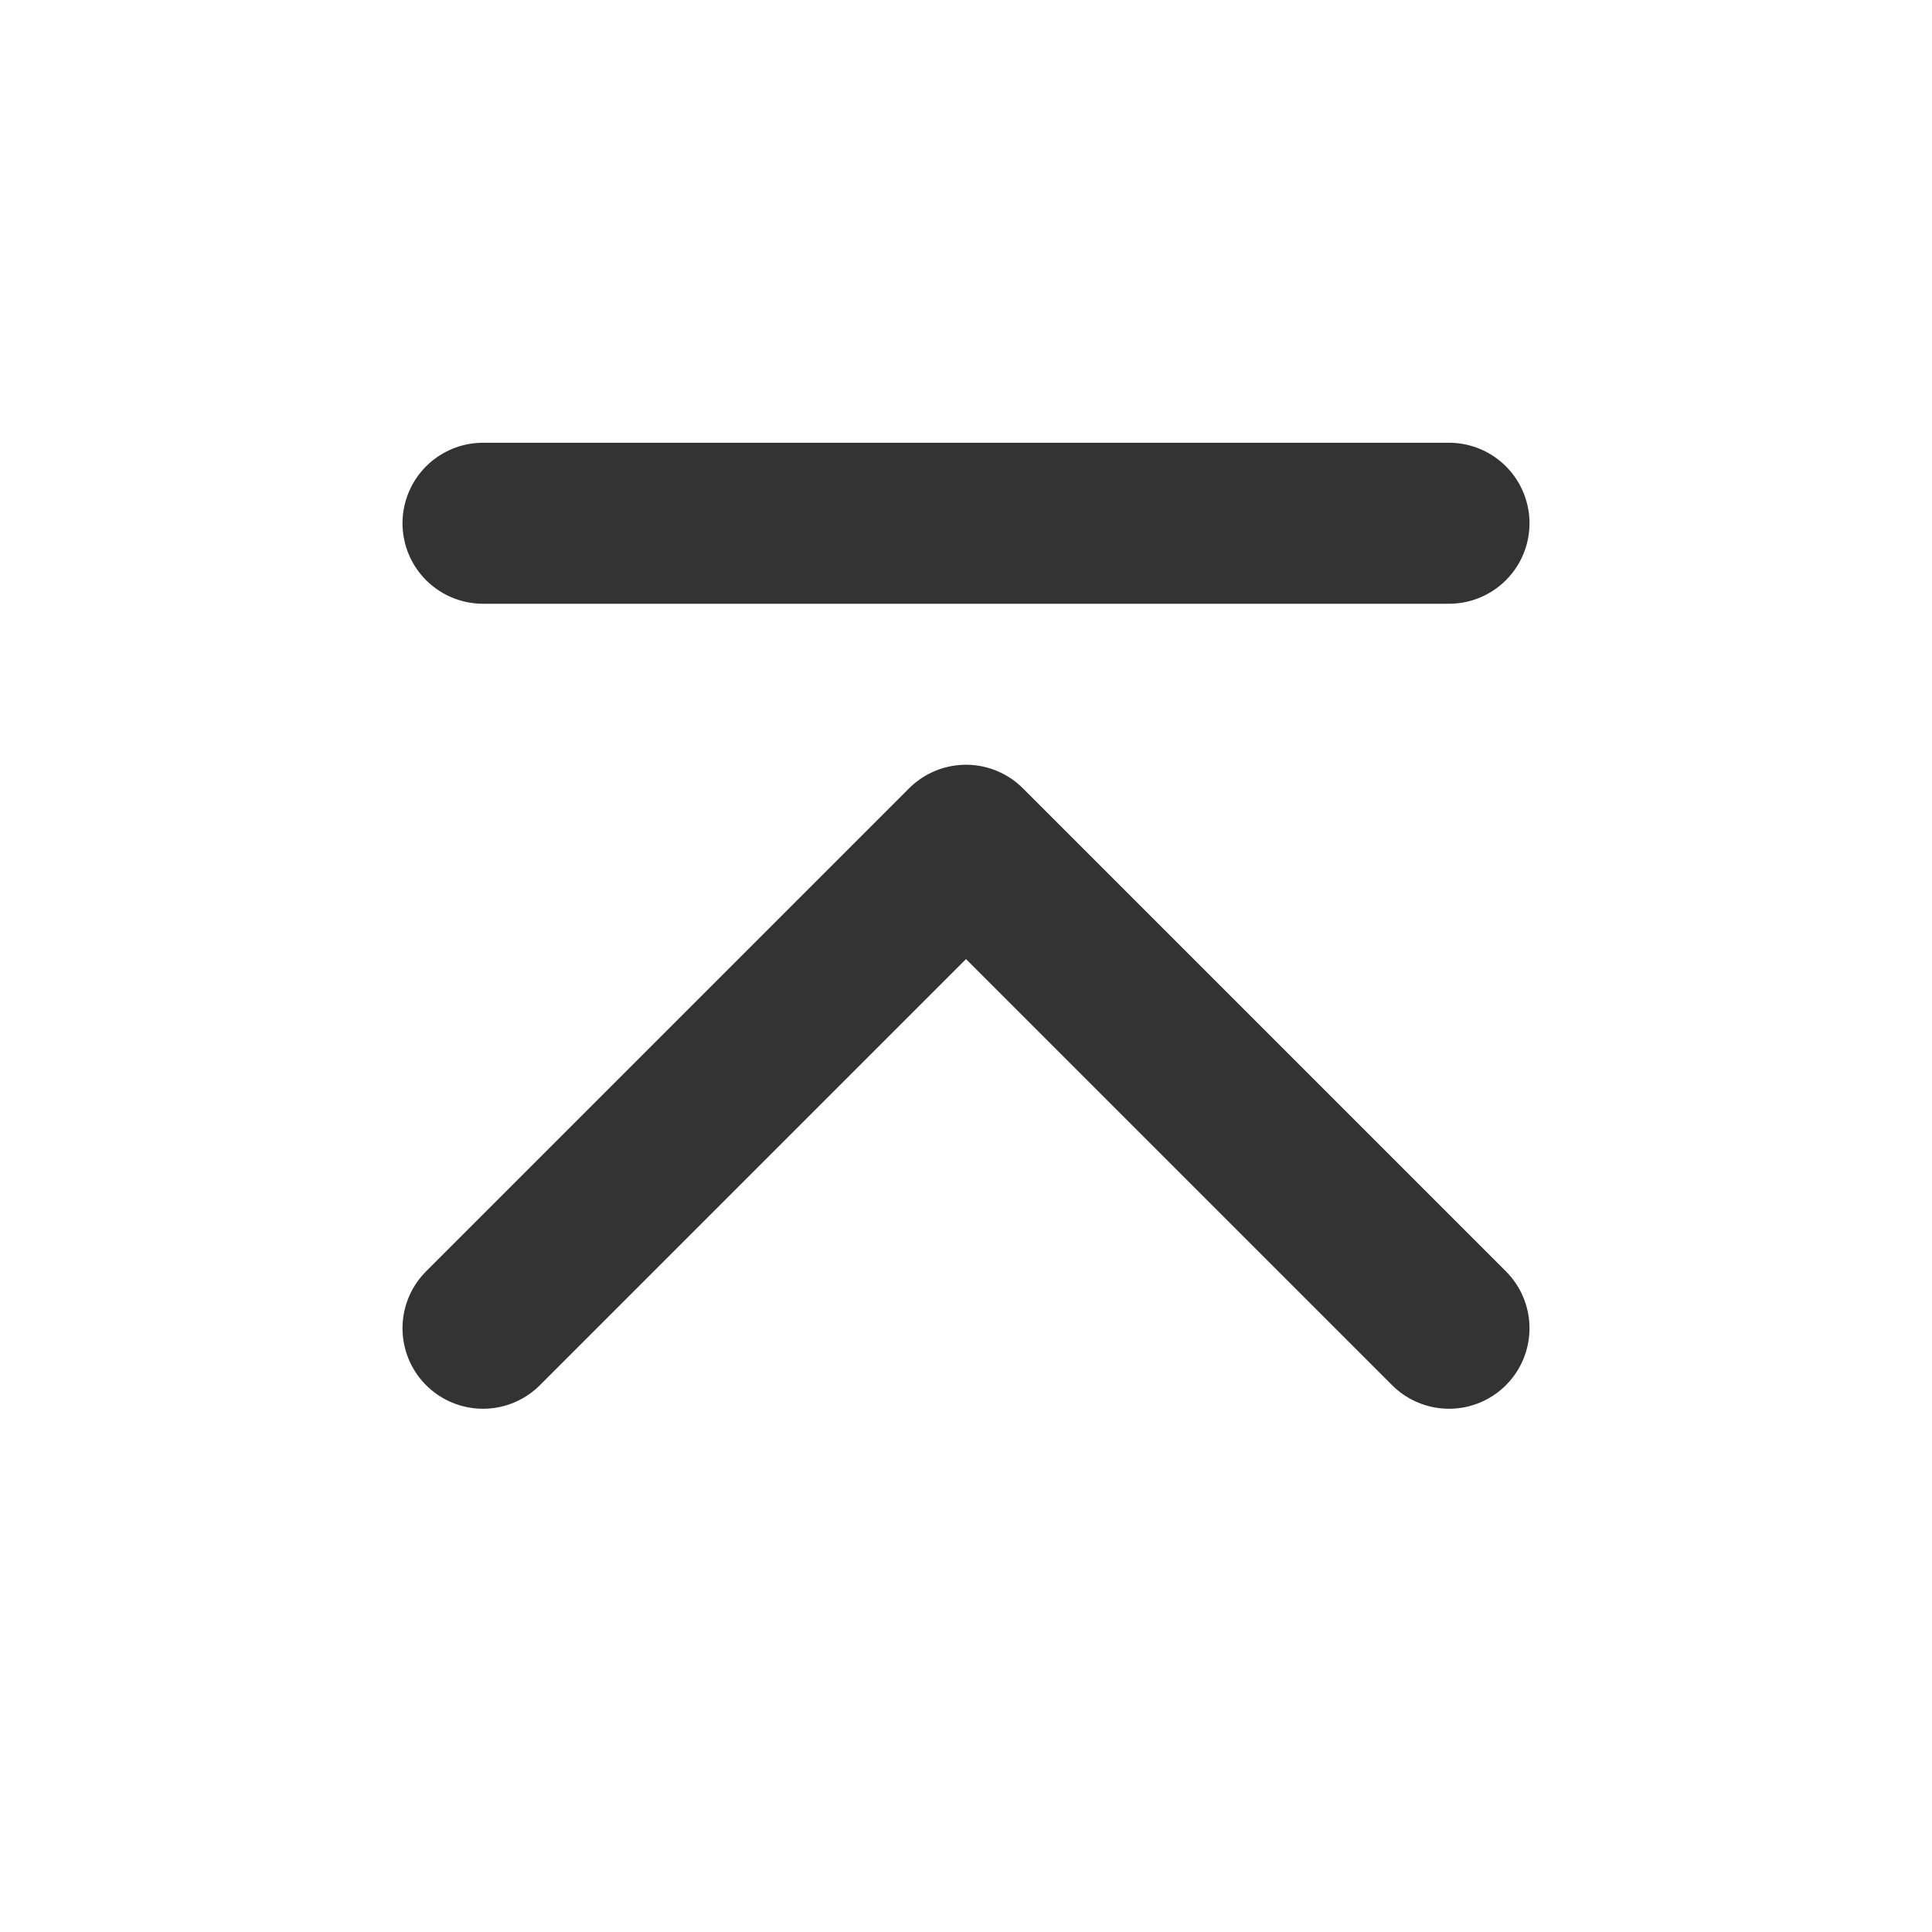 <?xml version="1.0" encoding="UTF-8"?><svg width="24" height="24" viewBox="0 0 48 48" fill="none" xmlns="http://www.w3.org/2000/svg"><path d="M12 33L24 21L36 33" stroke="#333333" stroke-width="4" stroke-linecap="round" stroke-linejoin="round"/><path d="M12 13H36" stroke="#333333" stroke-width="4" stroke-linecap="round" stroke-linejoin="round"/></svg>